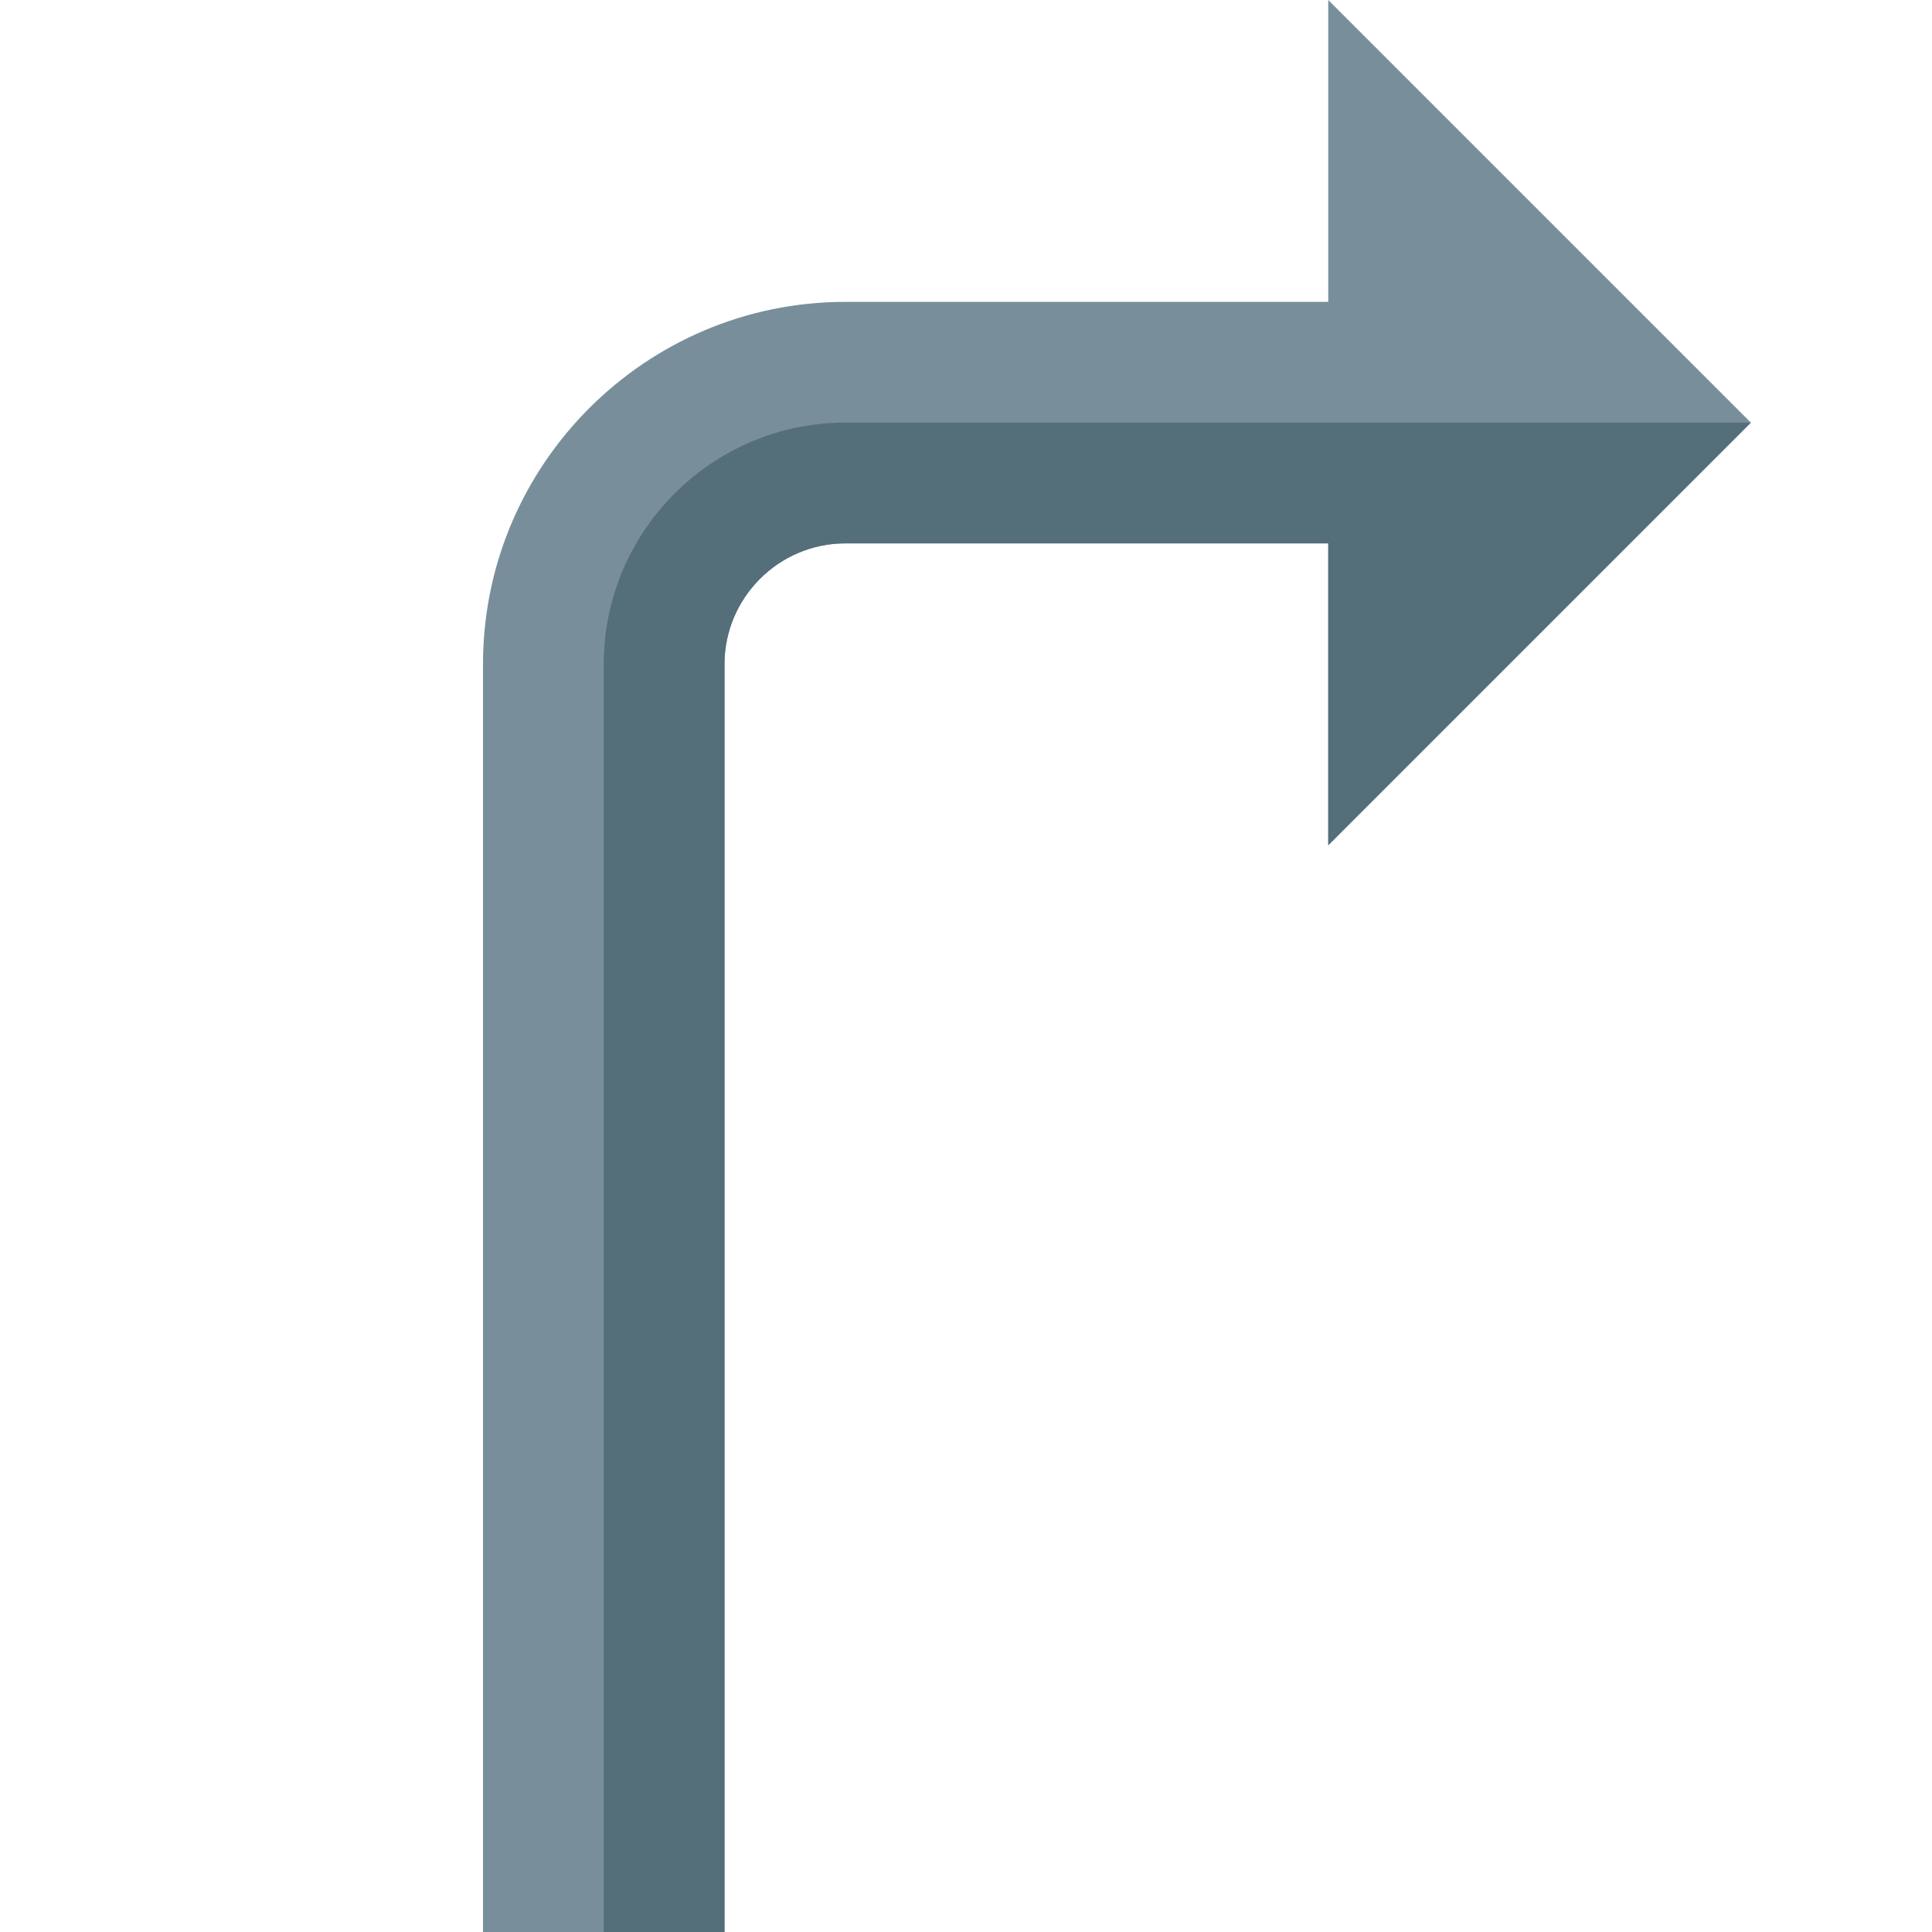 <svg version="1.1" xmlns="http://www.w3.org/2000/svg" xmlns:xlink="http://www.w3.org/1999/xlink" viewBox="0 0 512 512"><g><path d="M352,224l112,-112l-112,-112l0,80l-128,0c-52.9,0 -96,43.1 -96,96l0,336l64,0l0,-336c0,-17.6 14.4,-32 32,-32l128,0z" fill="#788f9b" /><path d="M464,112l-112,112l0,-80l-128,0c-17.6,0 -32,14.4 -32,32l0,336l-32,0l0,-336c0,-35.25 28.75,-64 64,-64z" fill="#546e7a" /></g></svg>